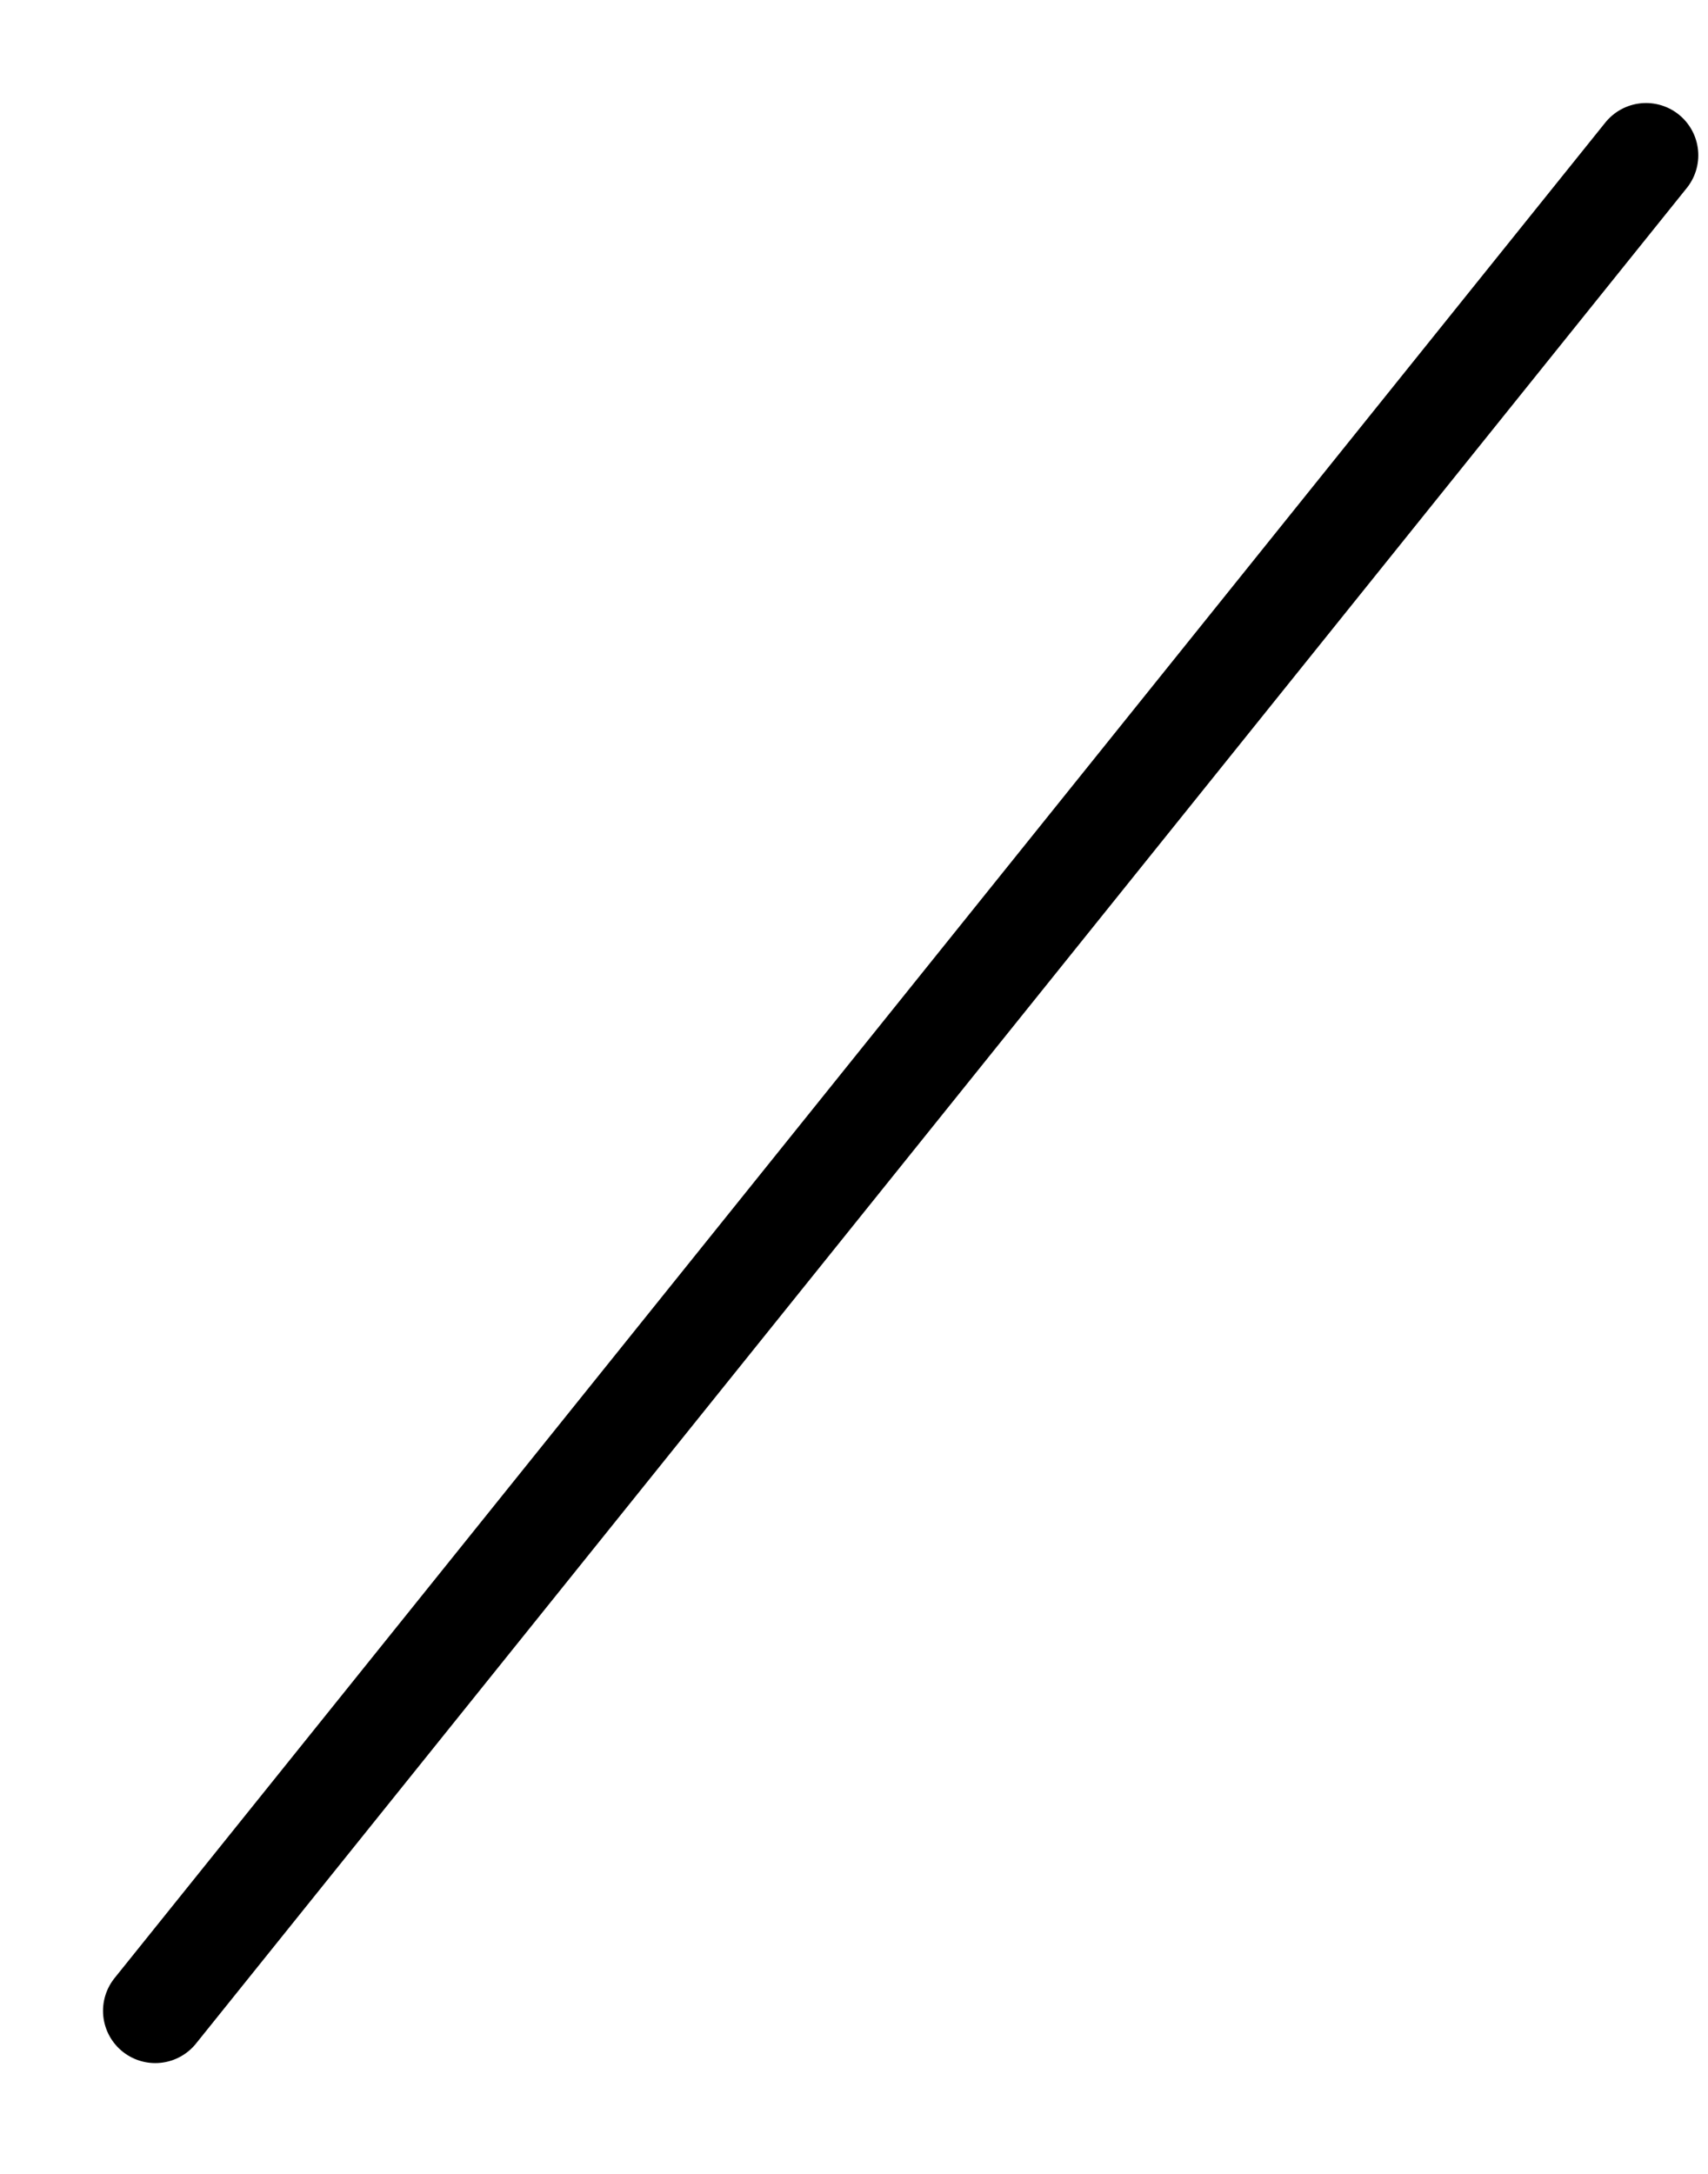 <?xml version="1.0" encoding="utf-8"?>
<svg xmlns="http://www.w3.org/2000/svg" fill="none" height="100%" overflow="visible" preserveAspectRatio="none" style="display: block;" viewBox="0 0 11 14" width="100%">
<path d="M10.601 1L1 12.95" id="Vector" stroke="black" stroke-linecap="round" stroke-linejoin="round" stroke-miterlimit="10" stroke-width="0.673"/>
</svg>